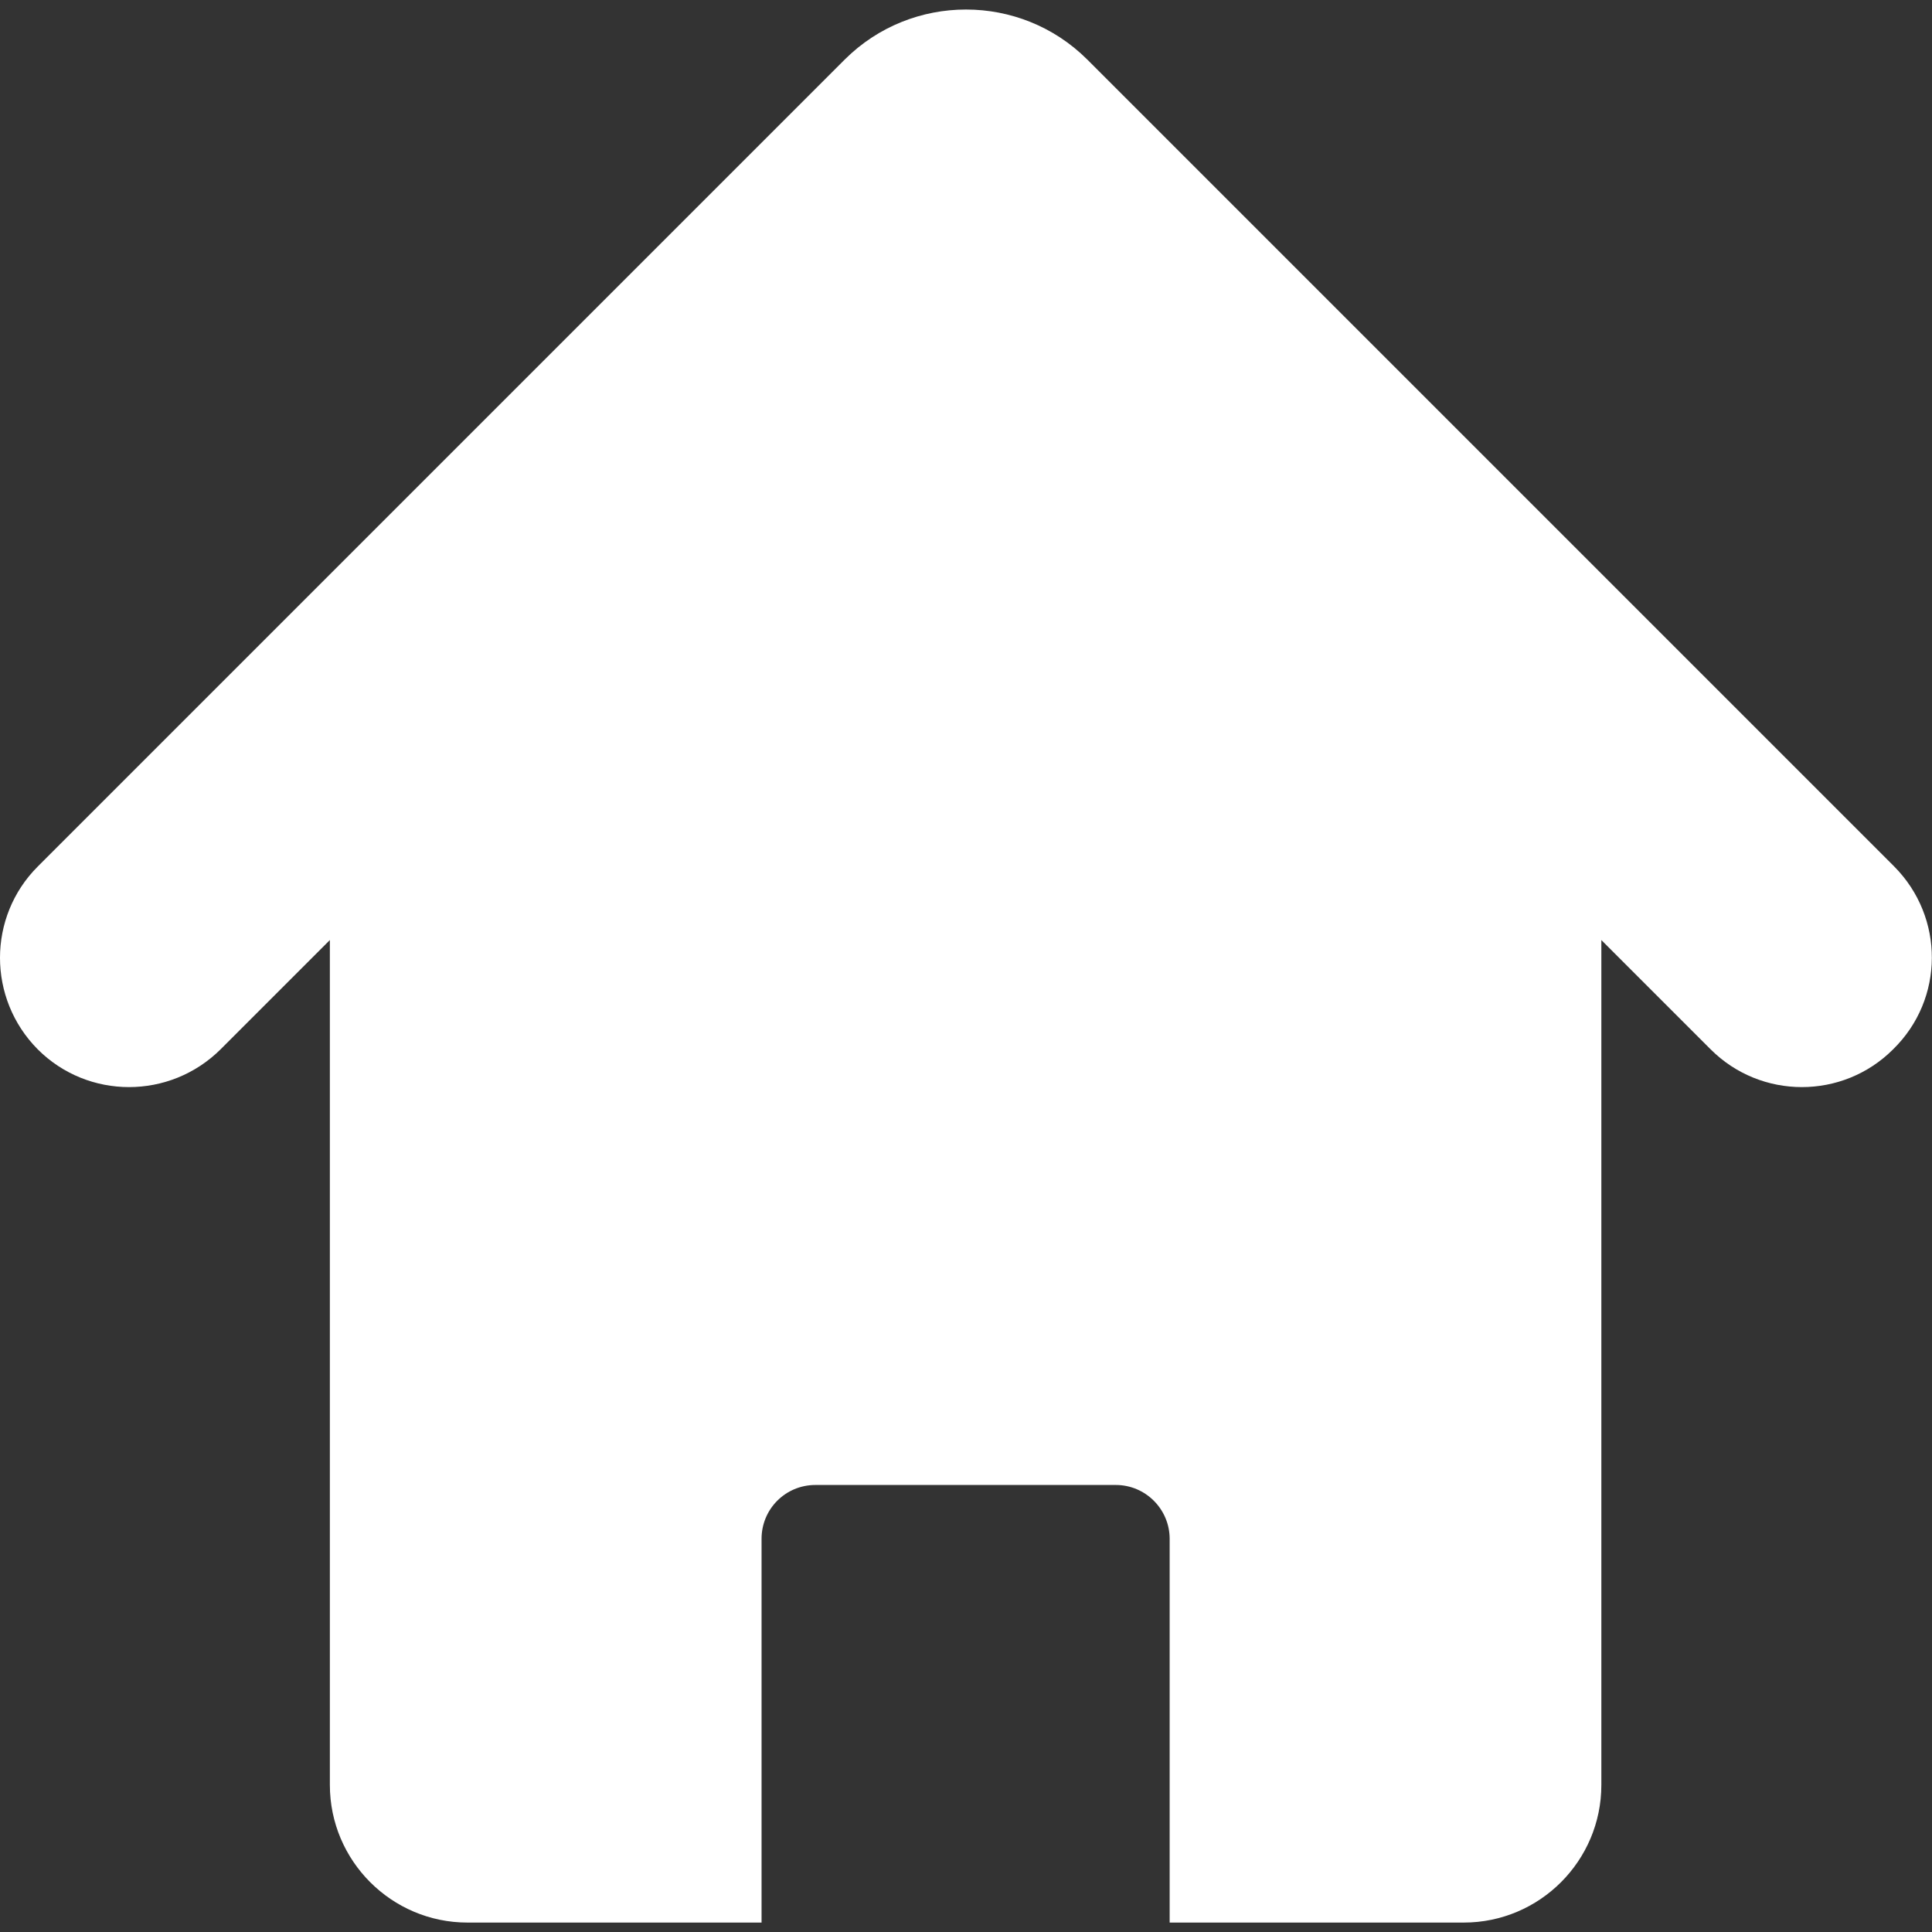 <?xml version="1.0" encoding="utf-8"?>
<!-- Generator: Adobe Illustrator 24.0.0, SVG Export Plug-In . SVG Version: 6.00 Build 0)  -->
<svg version="1.1" id="Capa_1" xmlns="http://www.w3.org/2000/svg" xmlns:xlink="http://www.w3.org/1999/xlink" x="0px" y="0px"
	 viewBox="0 0 491.4 491.4" style="enable-background:new 0 0 491.4 491.4;" xml:space="preserve">
<rect x="0" y="0" width="491.4" height="491.4" fill="#333333" stroke="none"/>
<style type="text/css">
	.st0{fill:#FFFFFF;}
</style>
<g>
	<g id="Icons_19_">
		<path class="st0" d="M481.8,220.4L276.5,15.1c-17-16.9-44.6-16.9-61.6,0L9.6,220.4c-12.8,12.8-12.8,33.6,0,46.5
			c12.8,12.8,33.6,12.8,46.5,0l27.8-27.8v214.9c0,19.3,15.7,35,35,35h74.8v-97.6c0-7.6,6.1-13.7,13.7-13.7h76.4
			c7.6,0,13.7,6.2,13.7,13.7V489h74.8c19.3,0,35-15.7,35-35V239.1l27.8,27.8c6.4,6.4,14.8,9.6,23.2,9.6c8.4,0,16.8-3.2,23.2-9.6
			C494.6,254.1,494.6,233.3,481.8,220.4z"/>
	</g>
</g>
</svg>
